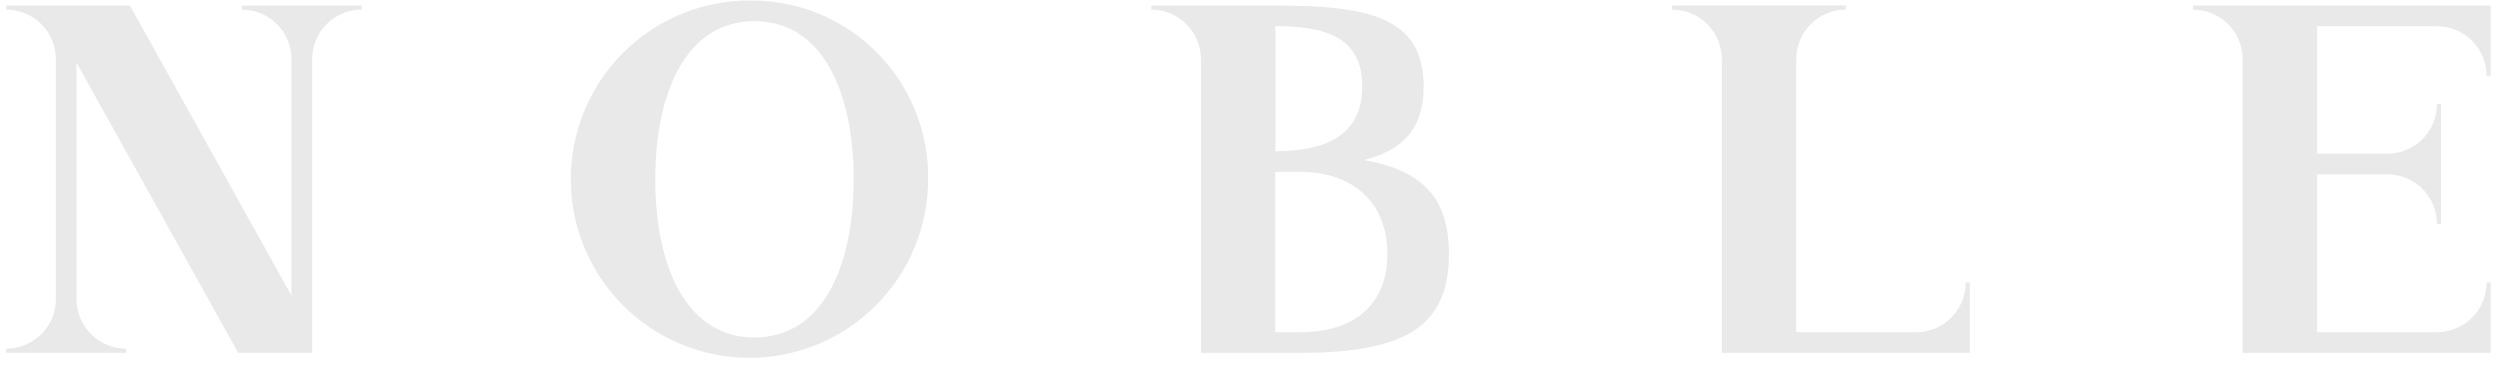 <svg width="230" height="34" viewBox="0 0 230 34" fill="none" xmlns="http://www.w3.org/2000/svg">
<g clip-path="url(#clip0_8016_5077)">
<path d="M32.901 0.508H22.253V0.889C23.462 0.889 24.622 1.368 25.477 2.223C26.333 3.077 26.815 4.235 26.817 5.444V27.201L11.952 0.508H0.575V0.889C1.174 0.889 1.768 1.007 2.321 1.236C2.875 1.466 3.378 1.802 3.802 2.226C4.226 2.649 4.562 3.153 4.792 3.706C5.021 4.26 5.139 4.854 5.139 5.453V27.511C5.139 28.721 4.658 29.882 3.802 30.738C2.946 31.594 1.785 32.075 0.575 32.075V32.455H11.604V32.075C10.393 32.075 9.232 31.594 8.376 30.738C7.52 29.882 7.039 28.721 7.039 27.511V5.76L21.912 32.455H28.719V3.248V5.444C28.719 4.234 29.2 3.074 30.056 2.218C30.911 1.362 32.072 0.881 33.282 0.88V0.499L32.901 0.508Z" fill="#E9E9E9"/>
<path d="M201.761 0.507V0.886C202.971 0.886 204.13 1.366 204.986 2.221C205.842 3.075 206.324 4.234 206.326 5.444V32.455H229.145V25.989H228.764C228.765 26.589 228.648 27.183 228.419 27.738C228.19 28.293 227.854 28.797 227.43 29.221C227.006 29.646 226.502 29.983 225.948 30.212C225.394 30.442 224.8 30.56 224.2 30.56H213.171V16.041H219.634C220.844 16.041 222.005 16.522 222.861 17.377C223.717 18.233 224.198 19.393 224.198 20.604H224.578V9.575H224.198C224.198 10.785 223.718 11.946 222.862 12.802C222.006 13.658 220.845 14.139 219.634 14.139H213.171V2.412H224.205C225.415 2.413 226.574 2.894 227.429 3.75C228.284 4.605 228.764 5.765 228.764 6.975H229.145V0.51H201.761V0.507Z" fill="#E9E9E9"/>
<path d="M181.225 25.991H180.845C180.846 26.591 180.729 27.185 180.5 27.739C180.271 28.294 179.935 28.798 179.511 29.223C179.087 29.647 178.583 29.984 178.029 30.214C177.475 30.444 176.881 30.562 176.281 30.562H165.252V5.445C165.252 4.235 165.733 3.075 166.589 2.22C167.445 1.365 168.605 0.884 169.815 0.884V0.505H153.842V0.886C155.053 0.886 156.214 1.367 157.069 2.223C157.925 3.079 158.406 4.24 158.406 5.45V32.457H181.225V25.991Z" fill="#E9E9E9"/>
<path d="M69.411 0.052C66.142 -0.04 62.92 0.846 60.156 2.595C57.393 4.345 55.215 6.879 53.899 9.874C52.584 12.868 52.193 16.187 52.774 19.405C53.356 22.624 54.884 25.596 57.164 27.941C59.444 30.286 62.372 31.897 65.573 32.569C68.773 33.241 72.102 32.942 75.132 31.712C78.163 30.482 80.757 28.375 82.584 25.662C84.41 22.949 85.386 19.753 85.386 16.482C85.445 12.185 83.796 8.041 80.8 4.96C77.805 1.879 73.708 0.114 69.411 0.052ZM69.411 31.047C63.153 31.047 60.285 24.534 60.285 16.496C60.285 8.459 63.153 1.946 69.411 1.946C75.67 1.946 78.538 8.459 78.538 16.496C78.538 24.534 75.67 31.047 69.411 31.047Z" fill="#E9E9E9"/>
<path d="M125.48 14.724C128.994 13.839 130.978 11.925 130.978 7.948C130.978 1.52 125.807 0.513 117.332 0.51H105.923V0.889C107.132 0.889 108.291 1.368 109.146 2.222C110.001 3.075 110.483 4.233 110.486 5.441V32.464H119.615C129.576 32.464 133.299 29.841 133.299 23.382C133.306 18.39 131.07 15.698 125.48 14.724ZM117.339 2.405C121.775 2.417 125.326 3.306 125.326 7.948C125.326 12.59 121.775 13.9 117.339 13.91V2.405ZM119.615 30.562H117.325V15.812H119.608C124.551 15.812 127.64 18.7 127.64 23.375C127.64 28.05 124.558 30.562 119.615 30.562Z" fill="#E9E9E9"/>
</g>
<defs>
<clipPath id="clip0_8016_5077">
<rect width="230" height="33.222" fill="white"/>
</clipPath>
</defs>
</svg>
